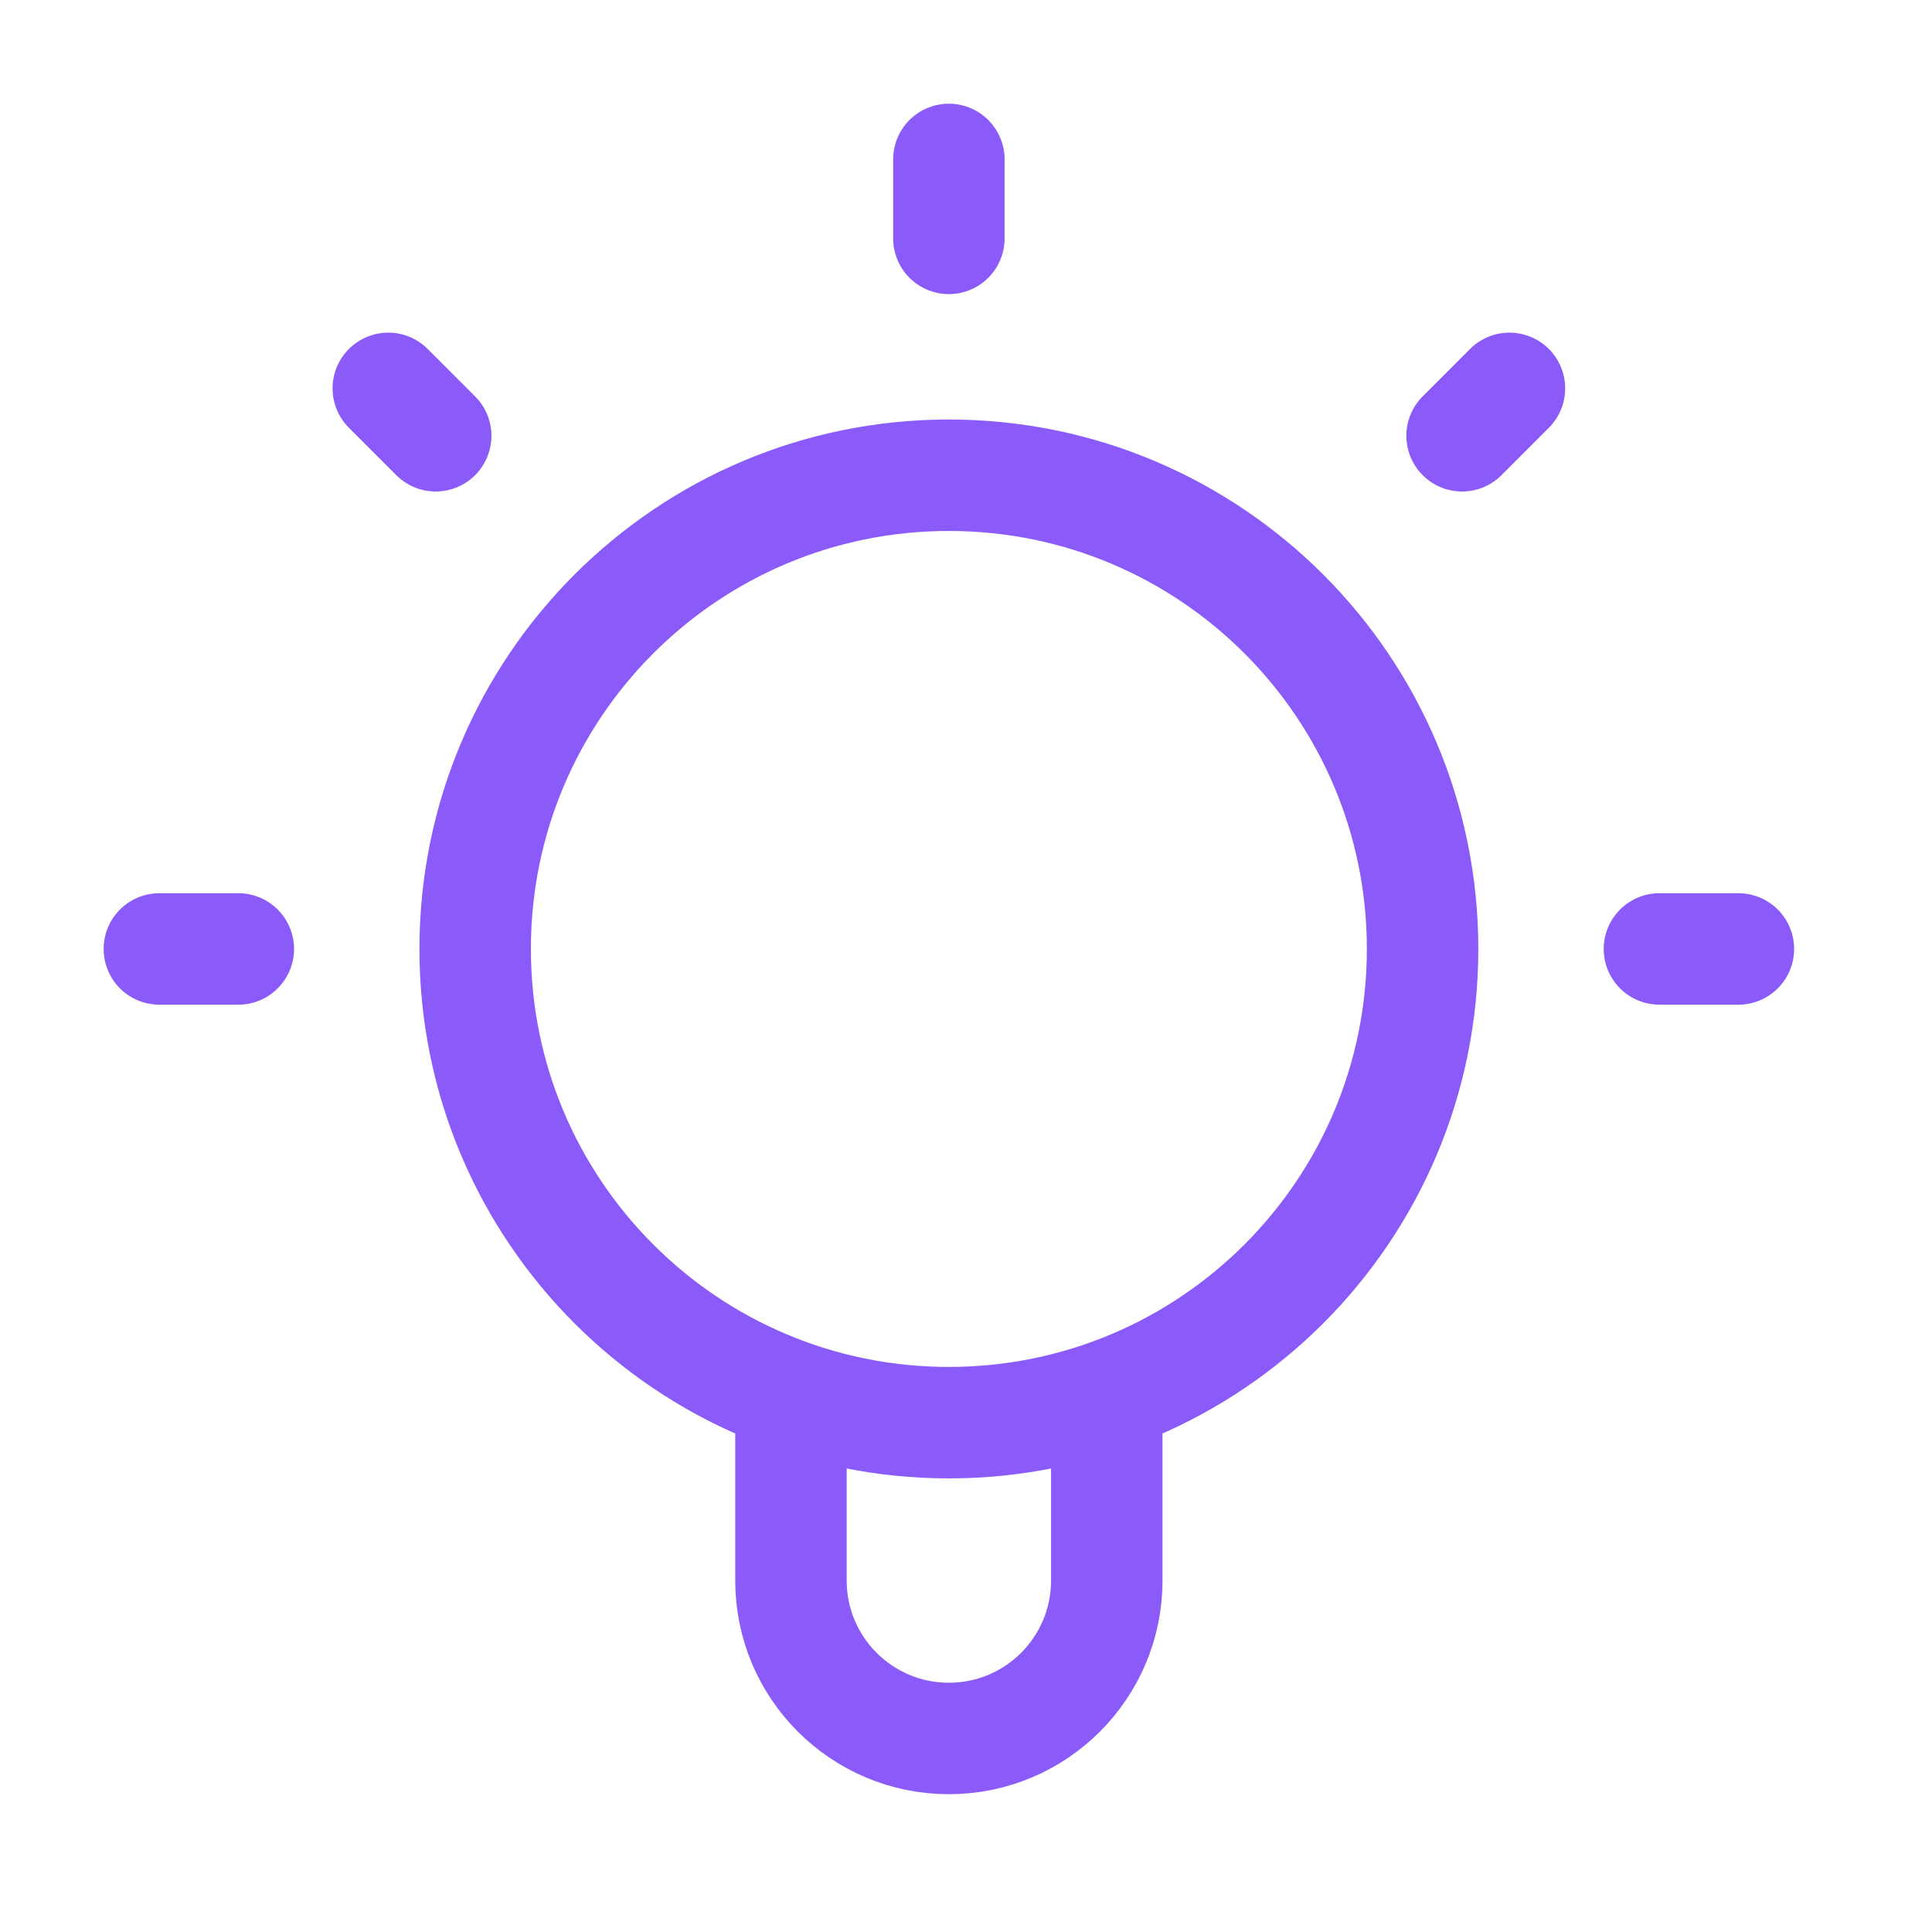 <svg width="52" height="52" viewBox="0 0 52 52" fill="none" xmlns="http://www.w3.org/2000/svg">
<path d="M21.289 37.566V42.541C21.289 44.888 23.192 46.791 25.539 46.791C27.886 46.791 29.789 44.888 29.789 42.541V37.566M25.539 4.291V6.416M6.414 25.541H4.289M11.727 11.729L10.451 10.453M39.352 11.729L40.627 10.453M46.789 25.541H44.664M38.289 25.541C38.289 32.583 32.581 38.291 25.539 38.291C18.497 38.291 12.789 32.583 12.789 25.541C12.789 18.499 18.497 12.791 25.539 12.791C32.581 12.791 38.289 18.499 38.289 25.541Z" stroke="#8B5BFA" stroke-width="3" stroke-linecap="round" stroke-linejoin="round"/>
</svg>
